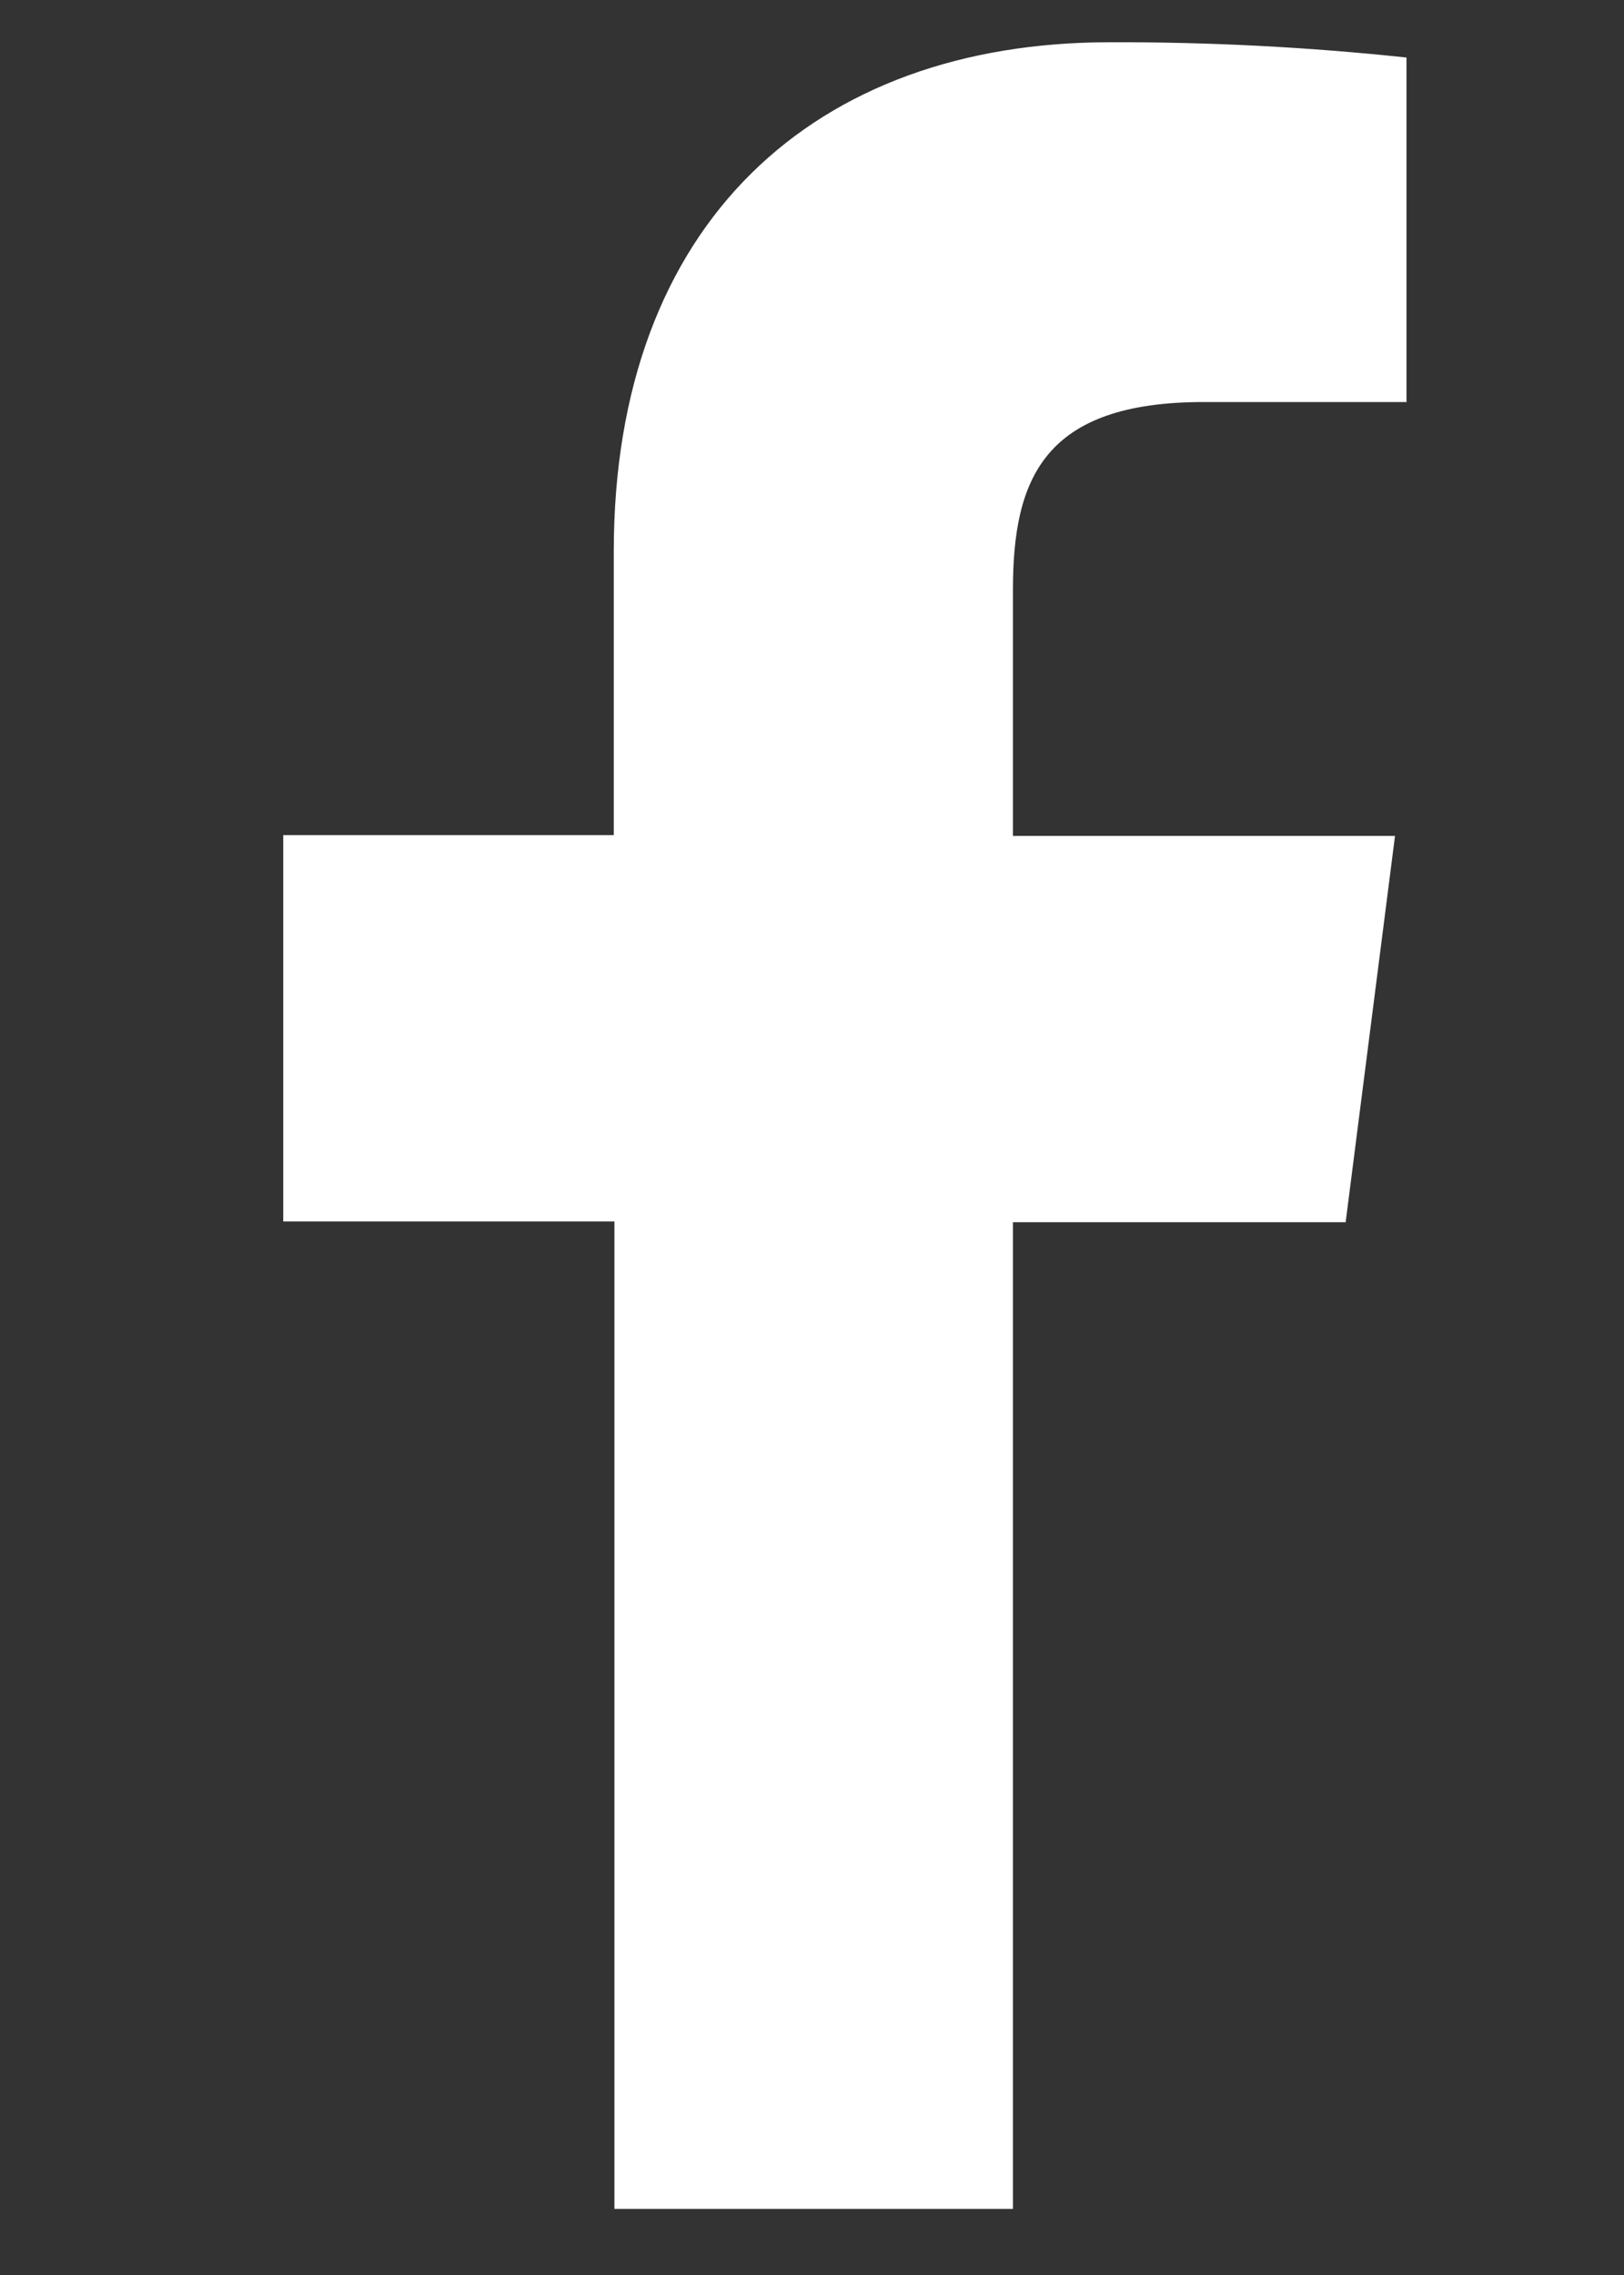 <svg width="15" height="21" viewBox="0 0 15 21" fill="none" xmlns="http://www.w3.org/2000/svg">
<rect x="0" y="0" width="15" height="21" fill="#333333" stroke="none"/>
<path d="M9.356 20.39V11.282H12.429L12.885 7.716H9.356V5.444C9.356 4.415 9.643 3.711 11.12 3.711H12.991V0.531C12.08 0.434 11.165 0.387 10.249 0.39C7.533 0.39 5.669 2.048 5.669 5.092V7.709H2.616V11.275H5.675V20.39H9.356Z" fill="white"/>
</svg>
